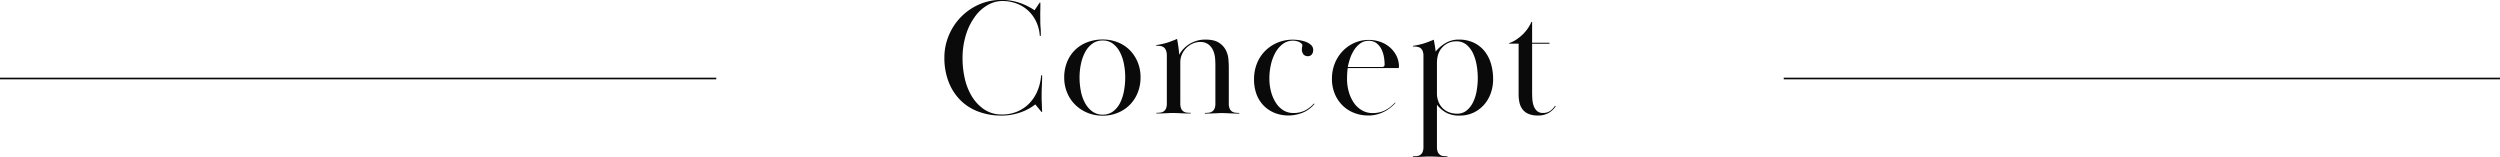 <svg id="レイヤー_3" data-name="レイヤー 3" xmlns="http://www.w3.org/2000/svg" viewBox="0 0 1500 94.2"><defs><style>.cls-1{fill:#0a0a0a;}</style></defs><path class="cls-1" d="M624.23,204.5c0,1.6,0,3.3-.05,5.1s0,3.43,0,4.9,0,3.2.15,4.8.15,3.3.15,5.1h-.6a23.35,23.35,0,0,0-2.05-8.24,22,22,0,0,0-4.65-6.63,21,21,0,0,0-7-4.42,24.08,24.08,0,0,0-8.95-1.61,17.58,17.58,0,0,0-8.2,2.21,23.81,23.81,0,0,0-7.65,6.62,36.6,36.6,0,0,0-5.65,10.93,47.51,47.51,0,0,0-2.2,15.14,53.94,53.94,0,0,0,1.25,11.19,36,36,0,0,0,4.1,10.73,25.65,25.65,0,0,0,7.4,8.07,18.68,18.68,0,0,0,11.05,3.21,23,23,0,0,0,9-1.76,21.77,21.77,0,0,0,7.2-4.87,23.91,23.91,0,0,0,4.9-7.43,29.29,29.29,0,0,0,2.25-9.44h.6q0,2.9-.15,6.15c-.1,2.17-.15,3.89-.15,5.15v2c0,.63,0,1.33.05,2.1s.07,1.69.1,2.75.09,2.33.15,3.8h-.4l-3.7-4.5c-.6.47-1.46,1.07-2.6,1.8a29,29,0,0,1-4.25,2.2,35.68,35.68,0,0,1-6,1.9,33.86,33.86,0,0,1-7.7.8A38.72,38.72,0,0,1,587,269.85,29.86,29.86,0,0,1,576.23,263a31.79,31.79,0,0,1-7.05-10.95,39.58,39.58,0,0,1-2.55-14.65,34,34,0,0,1,2.55-13,34.78,34.78,0,0,1,18-18.7,32.76,32.76,0,0,1,13.75-2.85,33.12,33.12,0,0,1,10.55,1.65,38.08,38.08,0,0,1,9.25,4.55l3.1-4.6Z" transform="translate(0 -202.9)"/><path class="cls-1" d="M684.33,249.3a24.34,24.34,0,0,1-1.7,9.2,21.87,21.87,0,0,1-4.7,7.25,21.59,21.59,0,0,1-7.2,4.8,23.35,23.35,0,0,1-9.1,1.75,23.64,23.64,0,0,1-9.2-1.75,22.76,22.76,0,0,1-7.3-4.8,21.78,21.78,0,0,1-4.85-7.25,23.35,23.35,0,0,1-1.75-9.1,24.15,24.15,0,0,1,1.75-9.4,20.87,20.87,0,0,1,12.2-11.8,25.66,25.66,0,0,1,9.15-1.6,24.34,24.34,0,0,1,8.85,1.6,20.8,20.8,0,0,1,7.2,4.6,22.33,22.33,0,0,1,4.85,7.2A23.37,23.37,0,0,1,684.33,249.3Zm-22.7-22.1a10.25,10.25,0,0,0-6.2,1.89,14.94,14.94,0,0,0-4.3,5,25.88,25.88,0,0,0-2.55,7.12,39.45,39.45,0,0,0-.85,8.21,42.25,42.25,0,0,0,.8,8.21,24.13,24.13,0,0,0,2.55,7.17,15.42,15.42,0,0,0,4.35,5,10.25,10.25,0,0,0,6.2,1.89,10.09,10.09,0,0,0,6.2-1.94,14.4,14.4,0,0,0,4.2-5.08,26.15,26.15,0,0,0,2.35-7.17,44.7,44.7,0,0,0,.75-8.21,41.51,41.51,0,0,0-.8-8.16,25.49,25.49,0,0,0-2.45-7.07,14.69,14.69,0,0,0-4.2-5A9.88,9.88,0,0,0,661.63,227.2Z" transform="translate(0 -202.9)"/><path class="cls-1" d="M699.53,233a4,4,0,0,0-1.35-1.75,4.39,4.39,0,0,0-2-.75,19,19,0,0,0-2.45-.15v-.4a41,41,0,0,0,6.4-1.4,59.44,59.44,0,0,0,6.1-2.3c.33,1.67.62,3.38.85,5.15s.38,3.22.45,4.35a17,17,0,0,1,6.5-6.65,18,18,0,0,1,9.2-2.45q5.21,0,8,1.8a11.51,11.51,0,0,1,4.2,4.4,14.51,14.51,0,0,1,1.6,5.45c.17,1.9.25,3.58.25,5.05v21.6a7.75,7.75,0,0,0,.5,3.1,4.06,4.06,0,0,0,1.35,1.7,4.39,4.39,0,0,0,2,.75,19,19,0,0,0,2.45.15v.4c-1.4,0-2.55,0-3.45-.05s-1.7-.06-2.4-.1l-2-.1c-.67,0-1.43-.05-2.3-.05s-1.75,0-2.45.05l-2.15.1c-.73,0-1.57.07-2.5.1s-2.07.05-3.4.05v-.4a19,19,0,0,0,2.45-.15,4.39,4.39,0,0,0,2-.75,4,4,0,0,0,1.35-1.69,7.72,7.72,0,0,0,.5-3.1V241.57c0-.8-.05-1.95-.15-3.44a15.46,15.46,0,0,0-1-4.49,9.51,9.51,0,0,0-2.75-3.89,8,8,0,0,0-5.4-1.65,10.59,10.59,0,0,0-4.2.9,12.6,12.6,0,0,0-3.8,2.54,13,13,0,0,0-2.75,3.94,11.87,11.87,0,0,0-1,5v24.44a7.72,7.72,0,0,0,.5,3.1A4,4,0,0,0,710,269.7a4.39,4.39,0,0,0,2,.75,19,19,0,0,0,2.45.15v.4c-1.4,0-2.55,0-3.45-.05l-2.5-.1-2.2-.1c-.7,0-1.48-.05-2.35-.05s-1.73,0-2.4.05l-2,.1c-.7,0-1.5.07-2.4.1s-2,.05-3.35.05v-.4a19,19,0,0,0,2.45-.15,4.39,4.39,0,0,0,2-.75,4.06,4.06,0,0,0,1.35-1.7,7.75,7.75,0,0,0,.5-3.1V236A7.82,7.82,0,0,0,699.53,233Z" transform="translate(0 -202.9)"/><path class="cls-1" d="M752.43,250.3a24.76,24.76,0,0,1,1.75-9.35,22.22,22.22,0,0,1,4.9-7.5,23.11,23.11,0,0,1,7.4-4.95,23.72,23.72,0,0,1,9.35-1.8,27.68,27.68,0,0,1,3.25.25,20.88,20.88,0,0,1,4,.9,10,10,0,0,1,3.4,1.9,4.08,4.08,0,0,1,1.45,3.25,4.17,4.17,0,0,1-.8,2.5,2.89,2.89,0,0,1-2.5,1.1,3.12,3.12,0,0,1-2.6-1.14,4.54,4.54,0,0,1-.9-2.92,7.78,7.78,0,0,1,.15-1.53,8.45,8.45,0,0,0,.15-.84,1.58,1.58,0,0,0-.55-1.14,5.11,5.11,0,0,0-1.4-.94,8.44,8.44,0,0,0-1.8-.59,9.18,9.18,0,0,0-1.85-.2,10,10,0,0,0-6.3,2.1,16.89,16.89,0,0,0-4.45,5.37,27.3,27.3,0,0,0-2.6,7.21,36.74,36.74,0,0,0-.85,7.77,30.81,30.81,0,0,0,1.1,8.52,23,23,0,0,0,3,6.62,13.84,13.84,0,0,0,4.5,4.31,11.19,11.19,0,0,0,5.7,1.5,15,15,0,0,0,7.45-1.71,19,19,0,0,0,5-4l.3.3a18.2,18.2,0,0,1-7.65,5.45,23.74,23.74,0,0,1-7.85,1.45,22.35,22.35,0,0,1-8.15-1.45,19.2,19.2,0,0,1-6.6-4.25,19.49,19.49,0,0,1-4.45-6.85A25.27,25.27,0,0,1,752.43,250.3Z" transform="translate(0 -202.9)"/><path class="cls-1" d="M837.27,264.7a30.21,30.21,0,0,1-2.75,2.6,20.48,20.48,0,0,1-3.6,2.4,22.71,22.71,0,0,1-4.55,1.8,20.24,20.24,0,0,1-5.5.7,23,23,0,0,1-8.1-1.45,20.45,20.45,0,0,1-6.9-4.25,21,21,0,0,1-4.85-6.95,23,23,0,0,1-1.85-9.45,24.39,24.39,0,0,1,1.65-9,23,23,0,0,1,4.65-7.4,22.37,22.37,0,0,1,7-5,21.1,21.1,0,0,1,8.85-1.85,20.55,20.55,0,0,1,6.7,1.1,17.81,17.81,0,0,1,5.6,3.1,16.41,16.41,0,0,1,4,4.85,14.71,14.71,0,0,1,1.75,6.25c0,.4,0,.77,0,1.1a.5.5,0,0,1-.55.5h-30.2c-.13.94-.23,2-.3,3.17s-.1,2.24-.1,3.18a28,28,0,0,0,1.15,8.21,22.27,22.27,0,0,0,3.15,6.55,14.61,14.61,0,0,0,4.85,4.33,12.61,12.61,0,0,0,6.15,1.56,17.09,17.09,0,0,0,4.8-.62,16,16,0,0,0,3.75-1.6,17.17,17.17,0,0,0,2.85-2.07q1.2-1.08,2.1-2Zm-8.1-21.6a1.41,1.41,0,0,0,1.6-1.59,26.55,26.55,0,0,0-.4-4.32,17.14,17.14,0,0,0-1.45-4.62,10.57,10.57,0,0,0-2.9-3.68,7.51,7.51,0,0,0-4.85-1.49,8.28,8.28,0,0,0-5.2,1.69,15.22,15.22,0,0,0-3.7,4.12,23.21,23.21,0,0,0-2.35,5.12,42.75,42.75,0,0,0-1.25,4.77Z" transform="translate(0 -202.9)"/><path class="cls-1" d="M854.07,236.5a7.82,7.82,0,0,0-.5-3.05,4.13,4.13,0,0,0-1.35-1.75,4.44,4.44,0,0,0-2-.75,19.08,19.08,0,0,0-2.45-.15v-.4a41.23,41.23,0,0,0,6.4-1.4,60.33,60.33,0,0,0,6.1-2.3c.26,1.4.5,2.72.7,4s.33,2.28.4,3.15a21.45,21.45,0,0,1,5.8-5,15.19,15.19,0,0,1,8.1-2.2,20.7,20.7,0,0,1,8.85,1.8,18.39,18.39,0,0,1,6.45,4.95,21.82,21.82,0,0,1,3.95,7.5,32.08,32.08,0,0,1,1.35,9.55,24.89,24.89,0,0,1-1.4,8.35,21.12,21.12,0,0,1-4.05,6.95,19.65,19.65,0,0,1-6.35,4.75,19.16,19.16,0,0,1-8.3,1.75,16.29,16.29,0,0,1-8.15-1.8,18.69,18.69,0,0,1-5.45-4.7V291a7.58,7.58,0,0,0,.5,3.1,4.06,4.06,0,0,0,1.35,1.7,4.35,4.35,0,0,0,2,.75,18.85,18.85,0,0,0,2.45.15v.4c-1.4,0-2.55,0-3.45-.05l-2.5-.1-2.2-.1c-.7,0-1.49-.05-2.35-.05s-1.74,0-2.4.05l-2.05.1-2.4.1c-.9,0-2,.05-3.35.05v-.4a19.08,19.08,0,0,0,2.45-.15,4.44,4.44,0,0,0,2-.75,4.22,4.22,0,0,0,1.35-1.7,7.75,7.75,0,0,0,.5-3.1Zm32.6,13.2a47.37,47.37,0,0,0-.6-7.24,28.51,28.51,0,0,0-2.05-7.13,15.48,15.48,0,0,0-3.95-5.45,9.27,9.27,0,0,0-6.3-2.18,11.13,11.13,0,0,0-8.2,3.42q-3.41,3.42-3.4,9.66V259a13.39,13.39,0,0,0,.8,4.61,11.17,11.17,0,0,0,2.3,3.86,10.92,10.92,0,0,0,3.75,2.63,12.94,12.94,0,0,0,5.25,1,8.76,8.76,0,0,0,5.75-1.93,14.83,14.83,0,0,0,3.85-5,25.44,25.44,0,0,0,2.15-6.88A45.47,45.47,0,0,0,886.67,249.7Z" transform="translate(0 -202.9)"/><path class="cls-1" d="M922.77,272.2a14.16,14.16,0,0,1-5.75-1,8.7,8.7,0,0,1-3.55-2.76,10.33,10.33,0,0,1-1.8-4.06,22.64,22.64,0,0,1-.5-4.91V229.1h-5.7v-.34a18,18,0,0,0,4.15-2,28.36,28.36,0,0,0,3.8-3,24.44,24.44,0,0,0,3.15-3.64,22.85,22.85,0,0,0,2.3-4.09h.4v12.5h10.4v.6h-10.4V257c0,1.55,0,3.12.1,4.73a16,16,0,0,0,.75,4.42,7.63,7.63,0,0,0,2,3.26,5.09,5.09,0,0,0,3.7,1.26,7.21,7.21,0,0,0,4.35-1.28,11.19,11.19,0,0,0,2.85-3l.4.3a12.94,12.94,0,0,1-4.2,3.95A12.36,12.36,0,0,1,922.77,272.2Z" transform="translate(0 -202.9)"/><path class="cls-1" d="M0,250.5H429.75v-1H0Zm1070.25-1v1H1500v-1Z" transform="translate(0 -202.9)"/></svg>